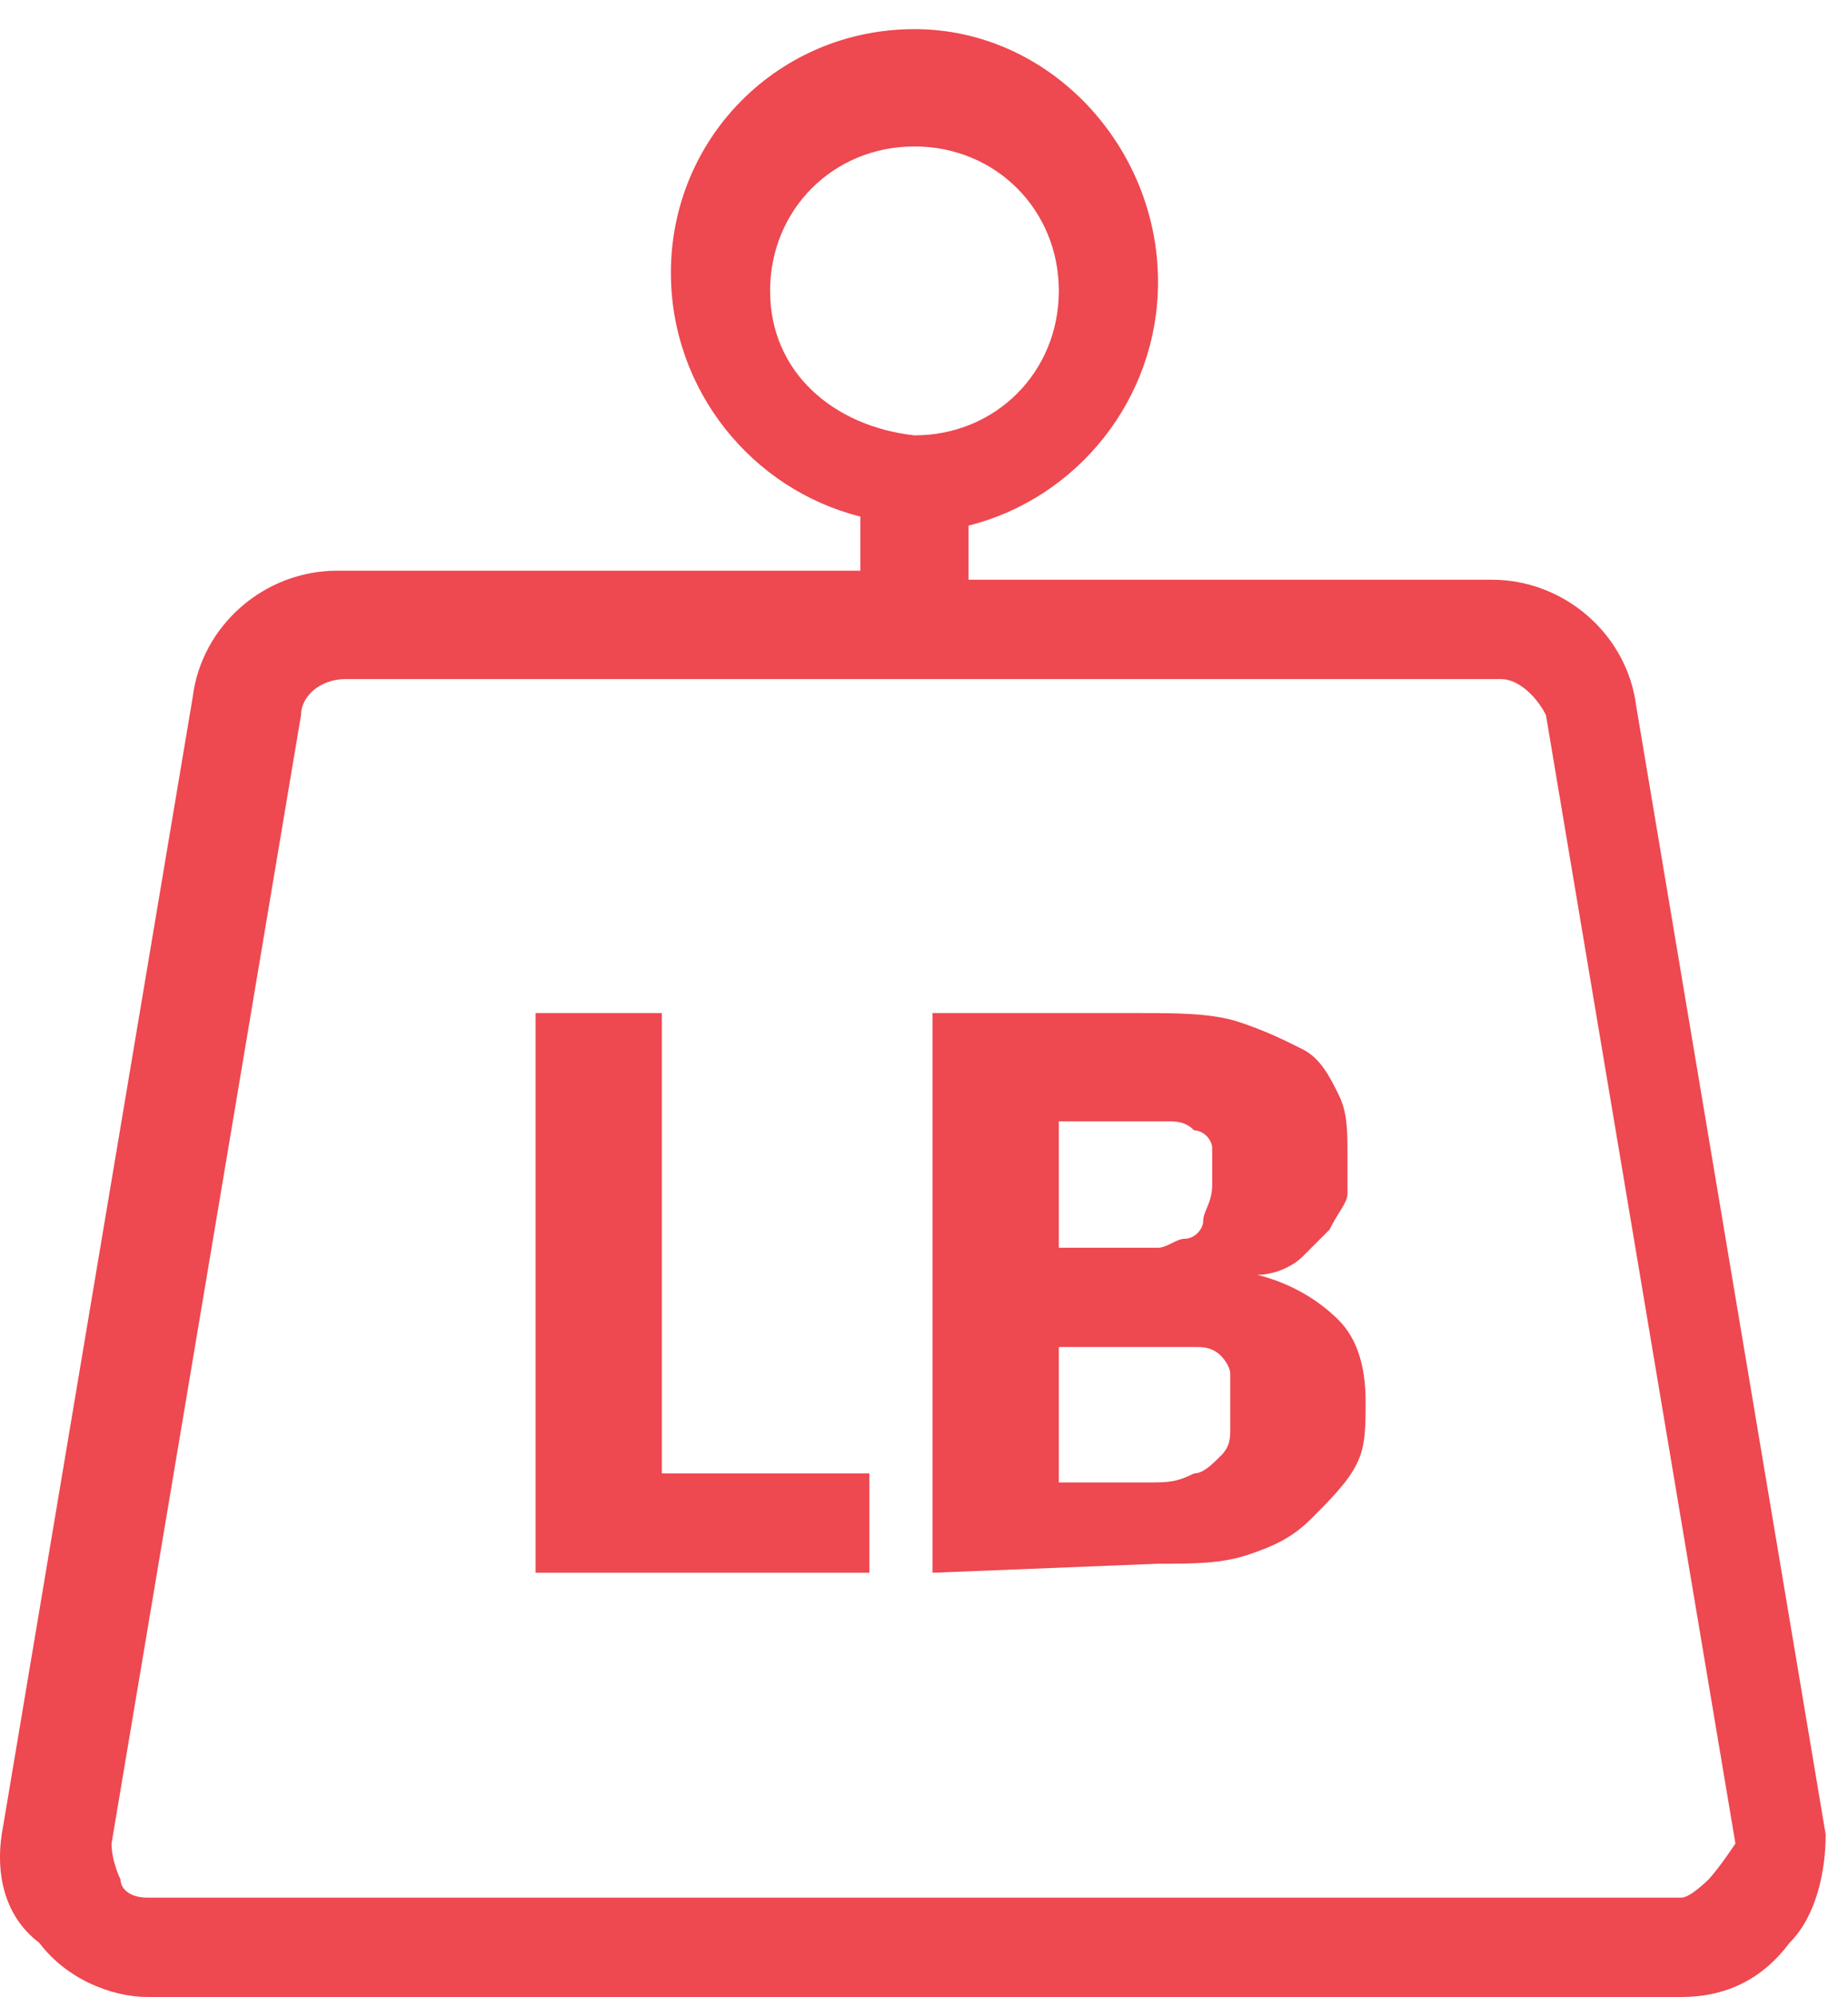<svg width="25" height="27" viewBox="0 0 25 27" fill="none" xmlns="http://www.w3.org/2000/svg">
<path d="M23.111 25.413C23.111 25.413 22.867 25.657 22.745 25.657H1.997C1.753 25.657 1.631 25.535 1.631 25.413C1.631 25.413 1.509 25.169 1.509 24.925L4.072 9.669C4.072 9.425 4.316 9.181 4.682 9.181H20.304C20.548 9.181 20.792 9.425 20.914 9.669L23.477 24.925C23.233 25.291 23.111 25.413 23.111 25.413ZM10.418 3.933C10.418 2.835 11.272 1.98 12.371 1.98C13.469 1.98 14.324 2.835 14.324 3.933C14.324 5.031 13.469 5.886 12.371 5.886C11.272 5.764 10.418 5.031 10.418 3.933ZM24.698 24.803L22.135 9.547C22.012 8.571 21.158 7.838 20.182 7.838H13.103V7.106C14.568 6.74 15.666 5.398 15.666 3.811C15.666 1.98 14.201 0.394 12.371 0.394C10.54 0.394 9.076 1.858 9.076 3.689C9.076 5.275 10.174 6.618 11.639 6.984V7.716H4.56C3.583 7.716 2.729 8.449 2.607 9.425L0.044 24.681C-0.078 25.291 0.044 25.901 0.532 26.268C0.898 26.756 1.509 27 1.997 27H22.745C23.355 27 23.843 26.756 24.209 26.268C24.576 25.901 24.698 25.291 24.698 24.803Z" fill="#EE4850"/>
<path d="M8.954 19.921H11.761V21.264H7.245V13.697H8.954V19.921Z" fill="#EE4850"/>
<path d="M14.324 18.09V20.043H15.544C15.789 20.043 15.911 20.043 16.155 19.921C16.277 19.921 16.399 19.799 16.521 19.677C16.643 19.555 16.643 19.433 16.643 19.311C16.643 19.189 16.643 19.067 16.643 18.945C16.643 18.823 16.643 18.701 16.643 18.579C16.643 18.457 16.521 18.335 16.521 18.335C16.399 18.212 16.277 18.212 16.155 18.212C16.032 18.212 15.789 18.212 15.544 18.212H14.324V18.09ZM14.324 16.87H15.178C15.422 16.87 15.544 16.87 15.666 16.87C15.789 16.87 15.911 16.748 16.032 16.748C16.155 16.748 16.277 16.626 16.277 16.504C16.277 16.382 16.399 16.26 16.399 16.016C16.399 15.894 16.399 15.649 16.399 15.527C16.399 15.405 16.277 15.283 16.155 15.283C16.032 15.161 15.911 15.161 15.789 15.161C15.666 15.161 15.422 15.161 15.3 15.161H14.324V16.87ZM12.615 21.264V13.697H15.422C15.911 13.697 16.399 13.697 16.765 13.819C17.131 13.941 17.375 14.063 17.619 14.185C17.863 14.307 17.985 14.551 18.107 14.795C18.229 15.039 18.229 15.283 18.229 15.649C18.229 15.772 18.229 16.016 18.229 16.138C18.229 16.26 18.107 16.382 17.985 16.626C17.863 16.748 17.741 16.87 17.619 16.992C17.497 17.114 17.253 17.236 17.009 17.236C17.497 17.358 17.863 17.602 18.107 17.846C18.352 18.09 18.474 18.457 18.474 18.945C18.474 19.311 18.474 19.555 18.351 19.799C18.229 20.043 17.985 20.287 17.741 20.531C17.497 20.776 17.253 20.898 16.887 21.02C16.521 21.142 16.155 21.142 15.666 21.142L12.615 21.264Z" fill="#EE4850"/>
</svg>
